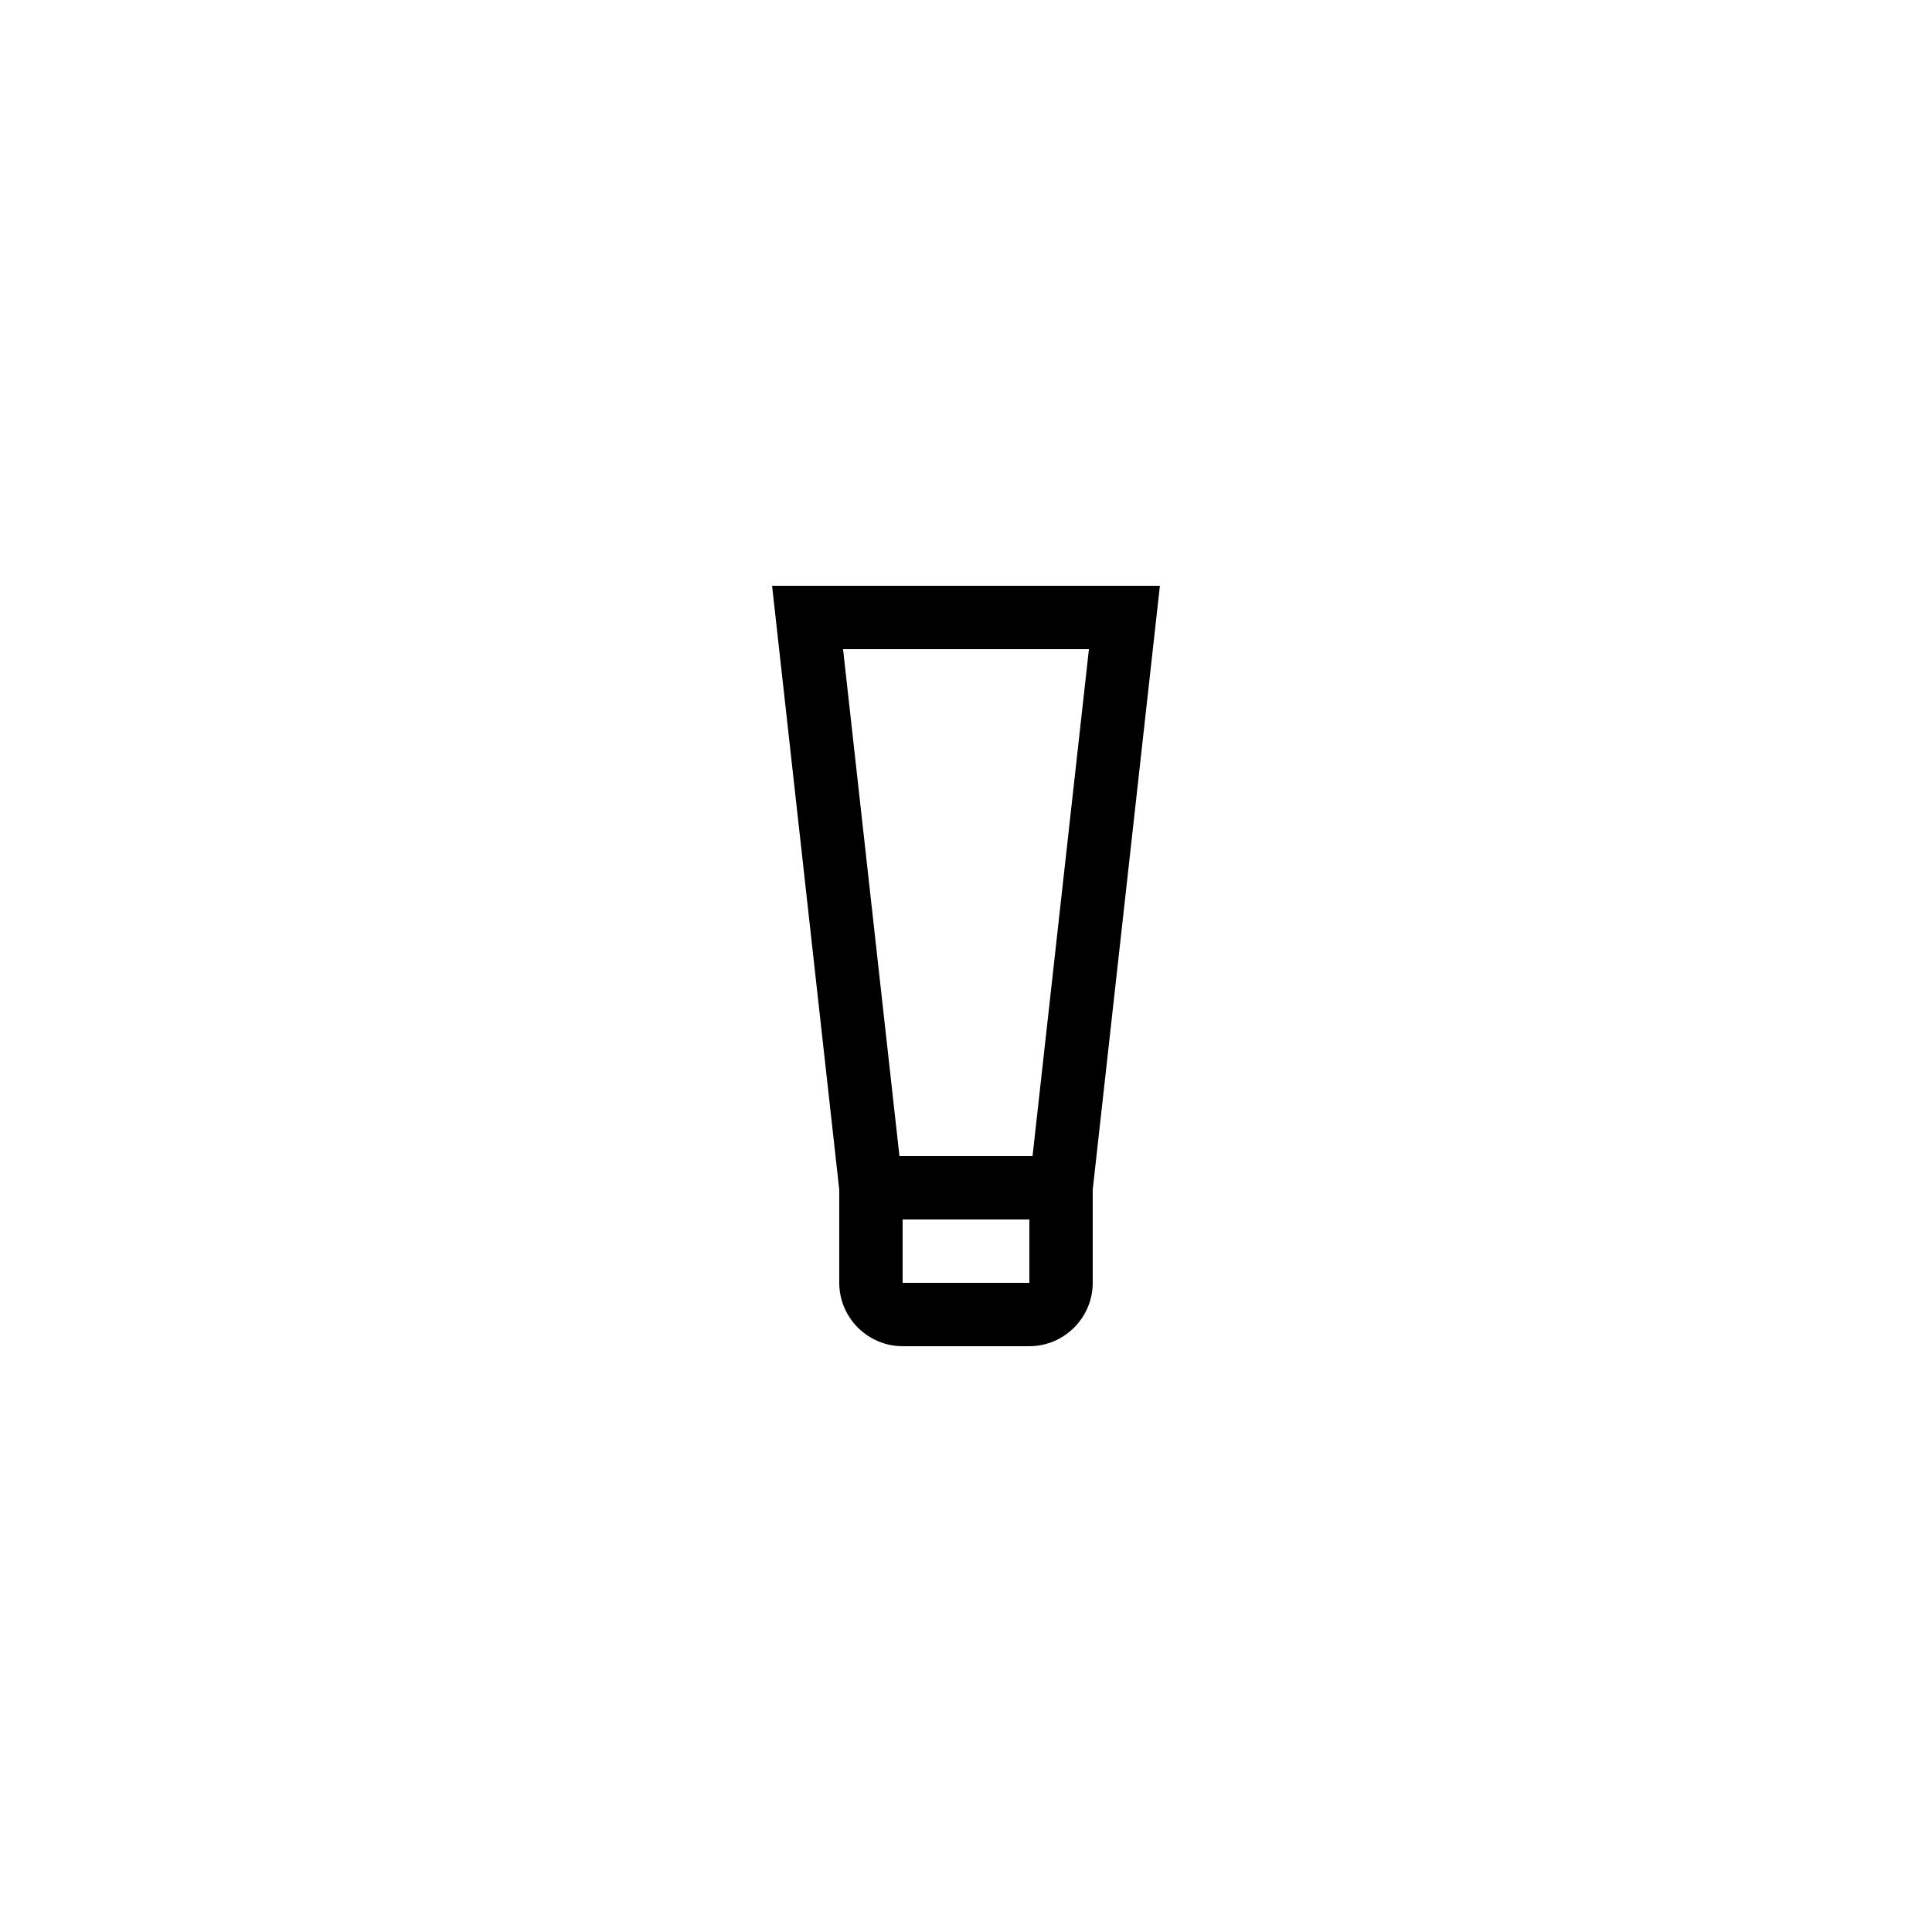 <?xml version="1.0" encoding="UTF-8"?>
<!-- Uploaded to: SVG Repo, www.svgrepo.com, Generator: SVG Repo Mixer Tools -->
<svg fill="#000000" width="800px" height="800px" version="1.1" viewBox="144 144 512 512" xmlns="http://www.w3.org/2000/svg">
 <path d="m348.61 299.24 17.801 160.04v24.684c0 9.238 7.559 16.793 16.793 16.793h33.586c9.238 0 16.793-7.559 16.793-16.793v-24.688l17.805-160.04zm83.969 16.793-14.945 134.35h-35.27l-14.945-134.35zm-49.375 167.93v-16.793h33.586v16.793z"/>
</svg>